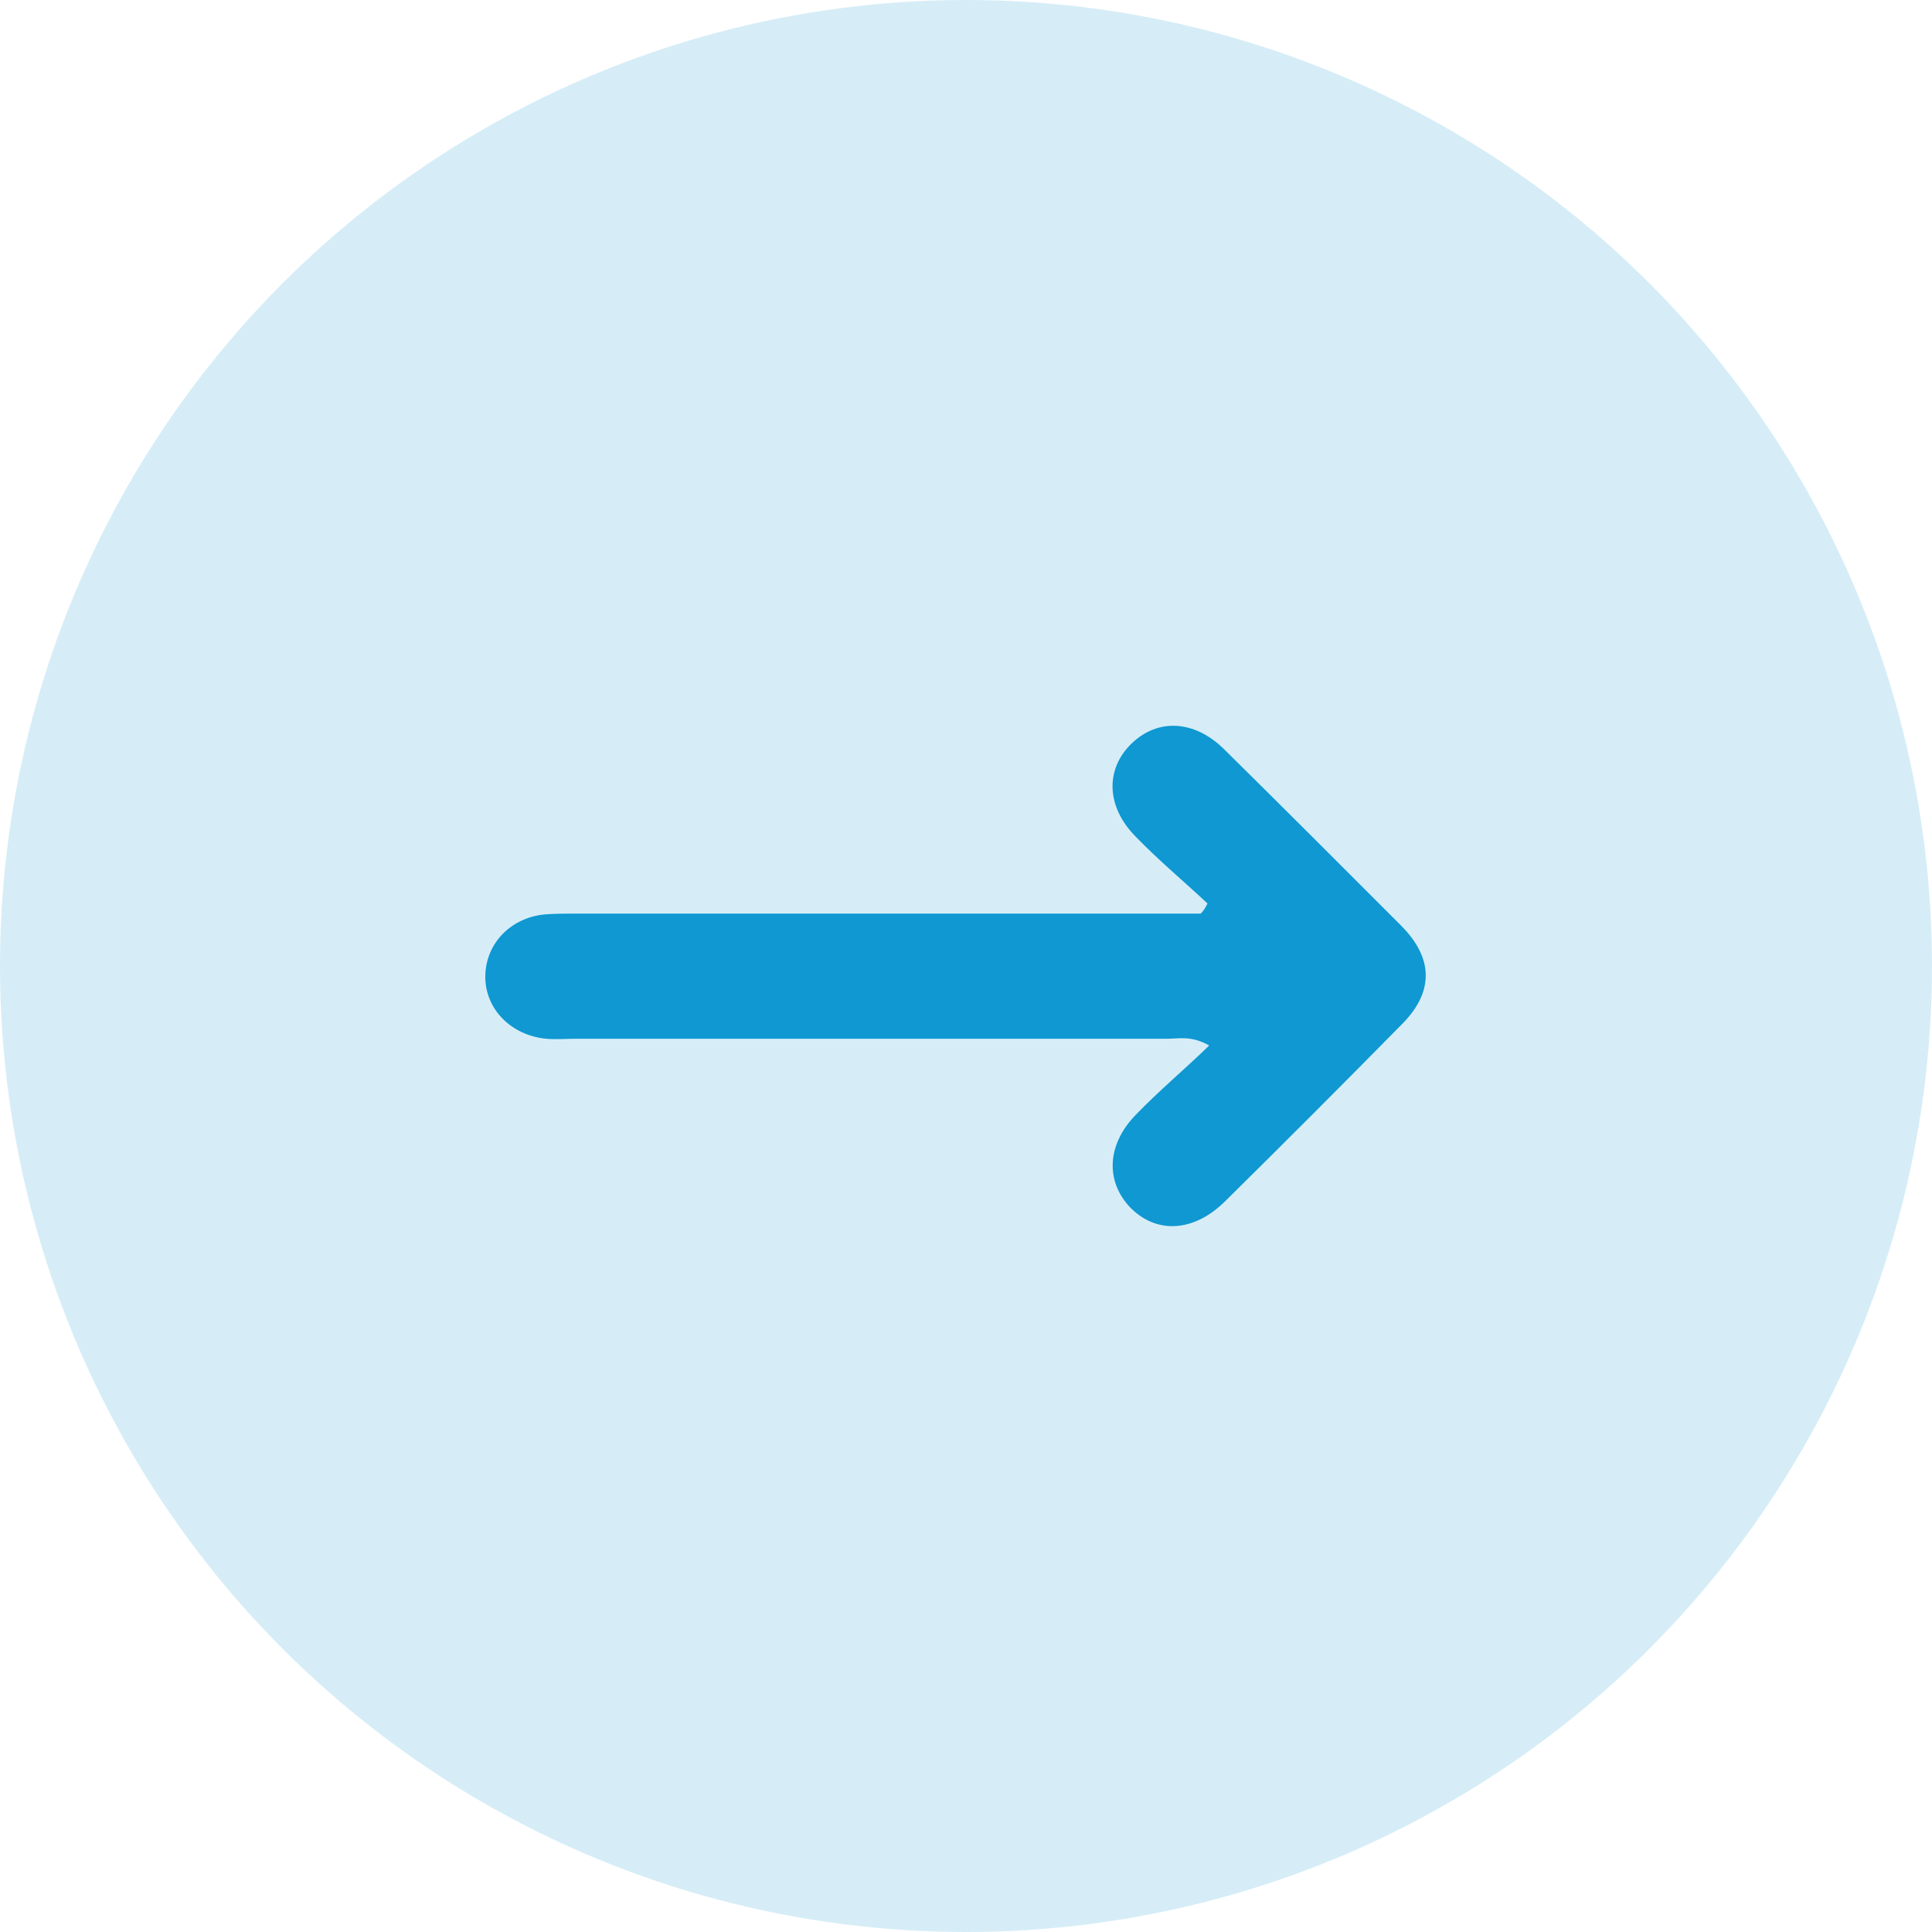 <svg width="189" height="189" viewBox="0 0 189 189" fill="none" xmlns="http://www.w3.org/2000/svg">
<circle cx="94.5" cy="94.5" r="94.5" fill="#D6EDF7"/>
<path d="M118.125 88.381C115.729 86.147 113.25 84.079 111.019 81.763C108.21 78.867 108.127 75.227 110.689 72.745C113.25 70.263 116.803 70.429 119.695 73.241C125.48 78.95 131.264 84.741 137.048 90.532C140.27 93.758 140.27 97.067 137.13 100.211C131.429 106.002 125.645 111.793 119.778 117.584C116.721 120.562 113.085 120.728 110.523 118.08C108.127 115.516 108.292 111.958 111.102 109.063C113.333 106.747 115.812 104.678 118.291 102.279C116.556 101.286 115.316 101.617 114.159 101.617C94.906 101.617 75.653 101.617 56.401 101.617C55.409 101.617 54.417 101.7 53.426 101.617C49.956 101.286 47.394 98.639 47.477 95.413C47.559 92.269 49.956 89.787 53.261 89.456C54.252 89.374 55.244 89.374 56.235 89.374C75.488 89.374 94.741 89.374 113.994 89.374C115.151 89.374 116.308 89.374 117.464 89.374C117.795 89.043 117.96 88.712 118.125 88.381Z" fill="#0F98D2"/>
</svg>
